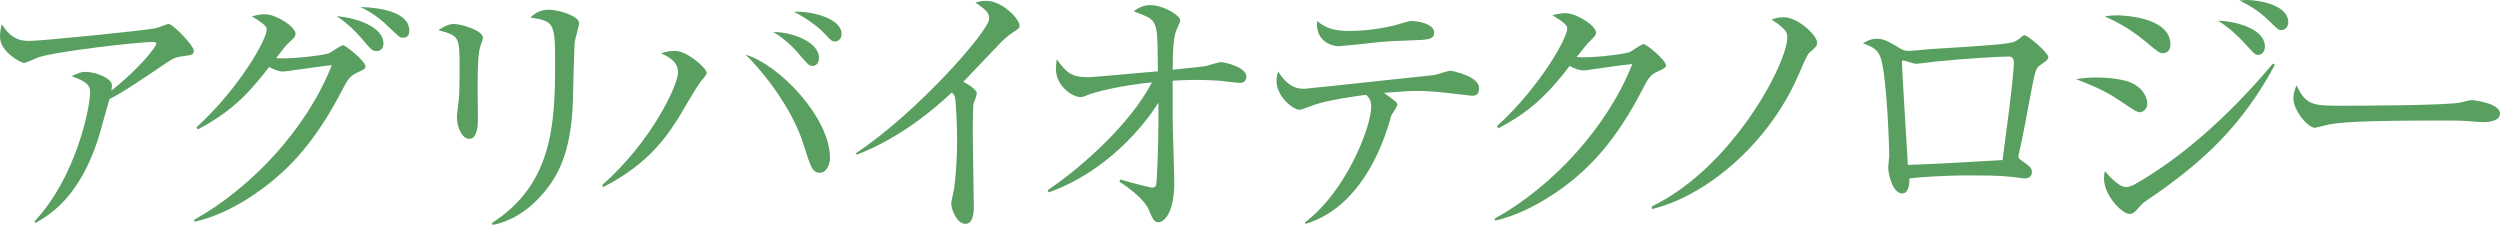 <?xml version="1.0" encoding="utf-8"?>
<!-- Generator: Adobe Illustrator 27.2.0, SVG Export Plug-In . SVG Version: 6.00 Build 0)  -->
<svg version="1.1" id="レイヤー_1" xmlns="http://www.w3.org/2000/svg" xmlns:xlink="http://www.w3.org/1999/xlink" x="0px"
	 y="0px" width="171.276px" height="15.41px" viewBox="0 0 171.276 15.41" style="enable-background:new 0 0 171.276 15.41;"
	 xml:space="preserve">
<style type="text/css">
	.st0{fill:#589F60;}
</style>
<g>
	<path class="st0" d="M12.387,3.871c-0.479,0.073-0.645,0.202-1.327,0.663C9.898,5.327,8.405,6.341,7.502,6.783
		c-0.11,0.351-0.553,1.973-0.645,2.285c-1.291,4.442-3.521,5.696-4.442,6.212l-0.056-0.11c2.839-3.004,3.815-7.778,3.815-8.848
		c0-0.534-0.313-0.756-1.271-1.105c0.461-0.203,0.646-0.295,0.94-0.295c0.682,0,1.824,0.424,1.824,0.921
		c0,0.111-0.019,0.276-0.037,0.369c1.844-1.456,3.079-2.986,3.079-3.226c0-0.056-0.019-0.111-0.259-0.111
		c-0.958,0-6.524,0.627-7.815,1.051C2.471,3.981,1.788,4.313,1.641,4.313C1.456,4.313,0,3.558,0,2.544
		c0-0.313,0.037-0.59,0.129-0.885c0.683,1.143,1.475,1.143,1.898,1.143c0.812,0,7.798-0.7,8.627-0.866
		c0.147-0.019,0.774-0.295,0.903-0.295c0.295,0,1.714,1.493,1.714,1.807C13.271,3.76,13.198,3.76,12.387,3.871z"/>
	<path class="st0" d="M13.296,15.06c3.963-2.212,7.723-6.249,9.438-10.599c-0.737,0.073-1.991,0.276-2.765,0.368
		c-0.093,0.019-0.498,0.074-0.59,0.074c-0.313,0-0.738-0.203-0.94-0.313c-1.18,1.493-2.286,2.912-4.885,4.276l-0.092-0.147
		c3.022-2.765,4.811-6.064,4.811-6.673c0-0.185-0.037-0.332-1.014-0.922c0.442-0.147,0.848-0.147,0.903-0.147
		c0.737,0,2.083,0.849,2.083,1.327c0,0.203-0.074,0.259-0.425,0.59c-0.258,0.24-0.368,0.388-0.902,1.088
		c0.811,0.092,3.133-0.166,3.612-0.332c0.166-0.055,0.812-0.553,0.978-0.553c0.165,0,1.529,1.088,1.529,1.456
		c0,0.147-0.055,0.185-0.571,0.424c-0.424,0.203-0.59,0.351-0.995,1.143c-1.641,3.171-3.189,4.922-4.737,6.212
		c-0.756,0.627-2.912,2.305-5.401,2.857L13.296,15.06z M26.272,2.968c0,0.258-0.129,0.534-0.479,0.534
		c-0.221,0-0.351-0.092-0.59-0.368c-0.664-0.774-1.105-1.327-2.139-2.028C24.742,1.254,26.272,1.973,26.272,2.968z M28.042,2.102
		c0,0.479-0.313,0.479-0.442,0.479c-0.203,0-0.24-0.036-1.032-0.792c-0.147-0.147-0.885-0.866-1.88-1.309
		C26.106,0.516,28.042,0.848,28.042,2.102z"/>
	<path class="st0" d="M32.889,3.226c-0.166,0.517-0.166,2.157-0.166,2.783c0,0.332,0.019,1.844,0.019,2.157
		c0,0.276,0,1.346-0.59,1.346c-0.498,0-0.849-0.774-0.849-1.512c0-0.185,0.111-1.014,0.129-1.18c0.037-0.295,0.056-0.94,0.056-1.973
		c0-2.378,0-2.378-1.456-2.783c0.351-0.221,0.682-0.424,1.069-0.424c0.442,0,1.99,0.424,1.99,0.958
		C33.091,2.673,32.906,3.17,32.889,3.226z M39.377,2.875c-0.037,0.24-0.111,3.447-0.129,4.111c-0.13,3.392-0.959,5.068-2.157,6.396
		c-1.4,1.585-2.802,1.917-3.336,2.028l-0.056-0.13c4.11-2.636,4.332-6.672,4.332-10.894c0-2.82-0.056-2.931-1.696-3.188
		c0.24-0.222,0.627-0.534,1.254-0.534c0.663,0,2.083,0.424,2.083,0.921C39.672,1.788,39.395,2.691,39.377,2.875z"/>
	<path class="st0" d="M48.034,5.548c-0.313,0.388-1.383,2.268-1.622,2.636c-1.106,1.752-2.434,3.263-5.106,4.646l-0.036-0.166
		c3.465-3.06,5.18-6.894,5.18-7.687c0-0.461-0.166-0.885-1.162-1.327c0.203-0.073,0.572-0.166,0.94-0.166
		c0.866,0,2.193,1.198,2.193,1.512C48.421,5.088,48.219,5.346,48.034,5.548z M56.182,11.834c-0.535,0-0.646-0.406-1.125-1.917
		c-0.756-2.452-2.765-5.014-3.981-6.175c2.341,0.7,5.788,4.331,5.788,7.078C56.863,11.317,56.587,11.834,56.182,11.834z
		 M55.684,4.516c-0.258,0-0.332-0.092-0.977-0.848c-0.074-0.092-0.756-0.903-1.733-1.475c1.161-0.019,3.134,0.627,3.134,1.77
		C56.107,4.332,55.887,4.516,55.684,4.516z M57.213,2.839c-0.221,0-0.276-0.056-0.773-0.59c-0.166-0.185-0.996-0.922-2.046-1.438
		c1.18-0.073,3.263,0.443,3.263,1.512C57.656,2.673,57.416,2.839,57.213,2.839z"/>
	<path class="st0" d="M69.354,2.249c-0.166,0.092-0.332,0.239-0.701,0.571c-0.11,0.11-2.23,2.341-2.654,2.783
		c0.295,0.147,0.922,0.534,0.922,0.793c0,0.11-0.166,0.59-0.221,0.682c-0.037,0.074-0.056,1.53-0.056,1.898
		c0,0.83,0.073,4.479,0.073,5.217c0,0.387-0.055,1.143-0.571,1.143c-0.608,0-0.977-1.014-0.977-1.4c0-0.166,0.185-0.885,0.203-1.033
		c0.129-0.958,0.202-2.304,0.202-3.299c0-0.627-0.073-2.636-0.147-2.931c-0.036-0.129-0.092-0.24-0.221-0.332
		c-1.18,1.106-3.503,3.097-6.507,4.258l-0.074-0.092c4.276-2.839,9.143-8.424,9.143-9.217c0-0.442-0.202-0.59-0.939-1.124
		c0.221-0.056,0.442-0.11,0.737-0.11c1.087,0,2.285,1.234,2.285,1.714C69.851,1.917,69.814,1.954,69.354,2.249z"/>
	<path class="st0" d="M71.771,13.032c2.434-1.641,5.678-4.571,7.152-7.392c-2.193,0.221-3.89,0.663-4.351,0.848
		c-0.258,0.11-0.405,0.166-0.553,0.166c-0.479,0-1.678-0.7-1.678-1.936c0-0.203,0.019-0.351,0.056-0.646
		c0.7,0.903,0.959,1.217,2.175,1.217c0.351,0,3.613-0.313,4.756-0.405c-0.019-2.434-0.037-2.765-0.222-3.226
		c-0.165-0.405-0.516-0.535-1.438-0.885c0.222-0.166,0.608-0.424,1.125-0.424c0.902,0,2.064,0.7,2.064,1.05
		c0,0.093-0.056,0.203-0.222,0.572c-0.258,0.534-0.276,1.456-0.295,2.802c1.862-0.185,2.064-0.203,2.378-0.276
		c0.147-0.037,0.774-0.24,0.922-0.24c0.332,0,1.751,0.369,1.751,0.977c0,0.295-0.185,0.443-0.424,0.443
		c-0.222,0-1.235-0.13-1.438-0.148c-0.626-0.036-1.143-0.055-1.511-0.055c-0.737,0-1.42,0.037-1.678,0.055v2.6
		c0,0.682,0.11,3.724,0.11,4.35c0,2.193-0.737,2.747-1.087,2.747c-0.295,0-0.388-0.203-0.664-0.866
		c-0.331-0.774-1.529-1.604-2.009-1.917l0.073-0.147c0.442,0.147,2.01,0.553,2.157,0.553c0.295,0,0.295-0.129,0.332-0.646
		c0.092-1.677,0.129-3.502,0.11-5.18c-0.959,1.586-3.595,4.774-7.521,6.157L71.771,13.032z"/>
	<path class="st0" d="M100.838,6.562c-0.036,0-1.475-0.166-1.916-0.222c-0.701-0.073-1.346-0.11-1.844-0.11
		c-0.571,0-0.995,0.037-2.268,0.129c0.147,0.092,0.701,0.516,0.812,0.608c0.056,0.055,0.11,0.129,0.11,0.221
		c0,0.093-0.332,0.59-0.387,0.683C95.271,8,95.234,8.184,95.217,8.276c-0.885,3.005-2.654,6.119-5.77,7.06l-0.056-0.092
		c2.894-2.176,4.553-6.617,4.553-7.927c0-0.442-0.147-0.608-0.35-0.829c-2.729,0.387-3.3,0.59-4.019,0.866
		c-0.351,0.129-0.442,0.166-0.571,0.166c-0.351,0-1.549-0.848-1.549-1.991c0-0.276,0.056-0.441,0.11-0.626
		c0.572,0.866,1.051,1.18,1.788,1.18c0.203,0,7.742-0.83,8.885-0.94c0.185-0.019,0.959-0.295,1.124-0.295
		c0.093,0,1.973,0.351,1.973,1.198C101.336,6.562,100.986,6.562,100.838,6.562z M96.691,2.765c-0.59,0.019-1.53,0.056-2.102,0.11
		c-0.959,0.111-2.783,0.295-2.895,0.295c-0.312,0-1.604-0.258-1.456-1.732c0.608,0.517,1.235,0.683,2.212,0.683
		c1.051,0,2.378-0.166,3.429-0.479c0.388-0.11,0.664-0.203,0.812-0.203c0.479,0,1.566,0.203,1.566,0.793
		C98.258,2.71,97.834,2.729,96.691,2.765z"/>
	<path class="st0" d="M113.564,4.903c-0.425,0.185-0.59,0.35-0.996,1.143c-1.77,3.447-3.705,5.751-6.525,7.502
		c-0.977,0.608-2.229,1.254-3.612,1.567l-0.037-0.13c4.019-2.229,7.742-6.304,9.438-10.599c-0.756,0.074-2.009,0.258-2.765,0.369
		c-0.129,0.019-0.498,0.073-0.59,0.073c-0.185,0-0.516-0.073-0.94-0.313c-1.714,2.268-3.06,3.318-4.884,4.276l-0.093-0.147
		c3.023-2.765,4.812-6.082,4.812-6.672c0-0.185-0.037-0.332-1.015-0.922c0.442-0.147,0.849-0.147,0.903-0.147
		c0.737,0,2.083,0.848,2.083,1.327c0,0.166-0.073,0.258-0.424,0.59c-0.185,0.166-0.663,0.793-0.903,1.088
		c0.83,0.092,3.134-0.166,3.613-0.332c0.166-0.056,0.792-0.553,0.977-0.553c0.203,0,1.53,1.105,1.53,1.456
		C114.136,4.608,114.08,4.663,113.564,4.903z"/>
	<path class="st0" d="M123.938,3.631c-0.129,0.111-0.517,1.014-0.737,1.53c-2.064,4.756-6.378,8.295-10.027,9.161v-0.185
		c5.529-2.673,9.271-9.788,9.271-11.575c0-0.277,0-0.535-1.069-1.217c0.185-0.074,0.406-0.166,0.83-0.166
		c0.977,0,2.285,1.254,2.285,1.732C124.491,3.152,124.437,3.188,123.938,3.631z"/>
	<path class="st0" d="M139.905,4.368c-0.424,0.295-0.442,0.313-0.719,1.751c-0.276,1.475-0.626,3.393-0.866,4.388
		c-0.019,0.055-0.037,0.147-0.037,0.202c0,0.129,0.037,0.166,0.351,0.388c0.442,0.313,0.571,0.424,0.571,0.682
		c0,0.442-0.424,0.442-0.498,0.442c-0.092,0-0.221-0.019-0.35-0.037c-0.885-0.11-1.254-0.166-3.281-0.166
		c-2.23,0-3.594,0.13-4.258,0.203c0,0.351-0.037,1.032-0.498,1.032c-0.645,0-0.958-1.29-0.958-1.788c0-0.129,0.073-0.7,0.073-0.811
		c0-0.479-0.147-5.088-0.553-6.581c-0.185-0.645-0.498-0.829-1.253-1.105c0.221-0.129,0.534-0.313,0.939-0.313
		c0.479,0,0.756,0.147,1.641,0.682c0.239,0.147,0.424,0.147,0.59,0.147c0.203,0,1.124-0.092,1.309-0.11
		c0.866-0.055,4.646-0.276,5.401-0.405c0.59-0.093,0.7-0.203,0.958-0.424c0.11-0.11,0.185-0.129,0.239-0.129
		c0.222,0,1.623,1.198,1.623,1.493C140.33,4.055,140.219,4.166,139.905,4.368z M137.62,3.871c-0.534,0-2.894,0.129-5.069,0.35
		c-0.184,0.019-1.087,0.147-1.309,0.147c-0.129,0-0.719-0.221-0.866-0.221c-0.056,0-0.073,0.019-0.073,0.166
		c0,0.35,0.405,6.949,0.405,6.985c0.59,0,5.732-0.276,6.488-0.331c0.073-0.608,0.774-5.622,0.774-6.691
		C137.971,4.073,137.896,3.871,137.62,3.871z"/>
	<path class="st0" d="M146.597,7.687c-0.185,0-0.332-0.093-1.512-0.885c-0.94-0.627-1.898-1.014-2.857-1.383
		c0.388-0.055,0.774-0.11,1.383-0.11c0.185,0,1.77,0,2.562,0.442c0.867,0.479,0.94,1.18,0.94,1.327
		C147.112,7.502,146.799,7.687,146.597,7.687z M147.094,13.714c-0.295,0.203-0.332,0.239-0.645,0.59
		c-0.147,0.185-0.295,0.351-0.554,0.351c-0.497,0-1.751-1.235-1.751-2.452c0-0.147,0.019-0.258,0.056-0.479
		c0.185,0.203,0.922,1.088,1.438,1.088c0.222,0,0.424-0.073,0.646-0.203c3.004-1.714,6.23-4.441,9.438-8.258l0.129,0.093
		C153.638,8.571,150.928,11.133,147.094,13.714z M148.2,3.649c-0.24,0-0.332-0.073-1.217-0.811c-1.18-0.978-2.102-1.401-2.783-1.715
		c0.351-0.055,0.497-0.073,0.848-0.073c0.11,0,3.649,0.037,3.649,1.99C148.697,3.558,148.329,3.649,148.2,3.649z M154.725,3.76
		c-0.221,0-0.239-0.018-0.921-0.773c-0.554-0.608-1.161-1.143-1.844-1.567c1.161,0.019,3.208,0.535,3.208,1.77
		C155.168,3.595,154.909,3.76,154.725,3.76z M156.292,2.064c-0.203,0-0.258-0.074-0.866-0.664c-0.571-0.553-1.235-1.014-2.01-1.363
		C153.656,0.019,153.785,0,153.951,0c0.737,0,2.82,0.313,2.82,1.53C156.771,1.898,156.494,2.064,156.292,2.064z"/>
	<path class="st0" d="M170.134,8.368c-0.166,0-0.608-0.036-0.646-0.036c-0.663-0.056-0.848-0.074-2.082-0.074
		c-5.622,0-7.281,0.11-8.11,0.332c-0.056,0.019-0.646,0.166-0.701,0.166c-0.479,0-1.475-1.18-1.475-2.028
		c0-0.11,0.019-0.46,0.222-0.885c0.627,1.401,1.198,1.401,3.115,1.401c1.271,0,7.262-0.019,8.11-0.222
		c0.11-0.019,0.645-0.165,0.756-0.165c0.11,0,1.953,0.202,1.953,0.921C171.276,8.35,170.355,8.368,170.134,8.368z"/>
</g>
</svg>
